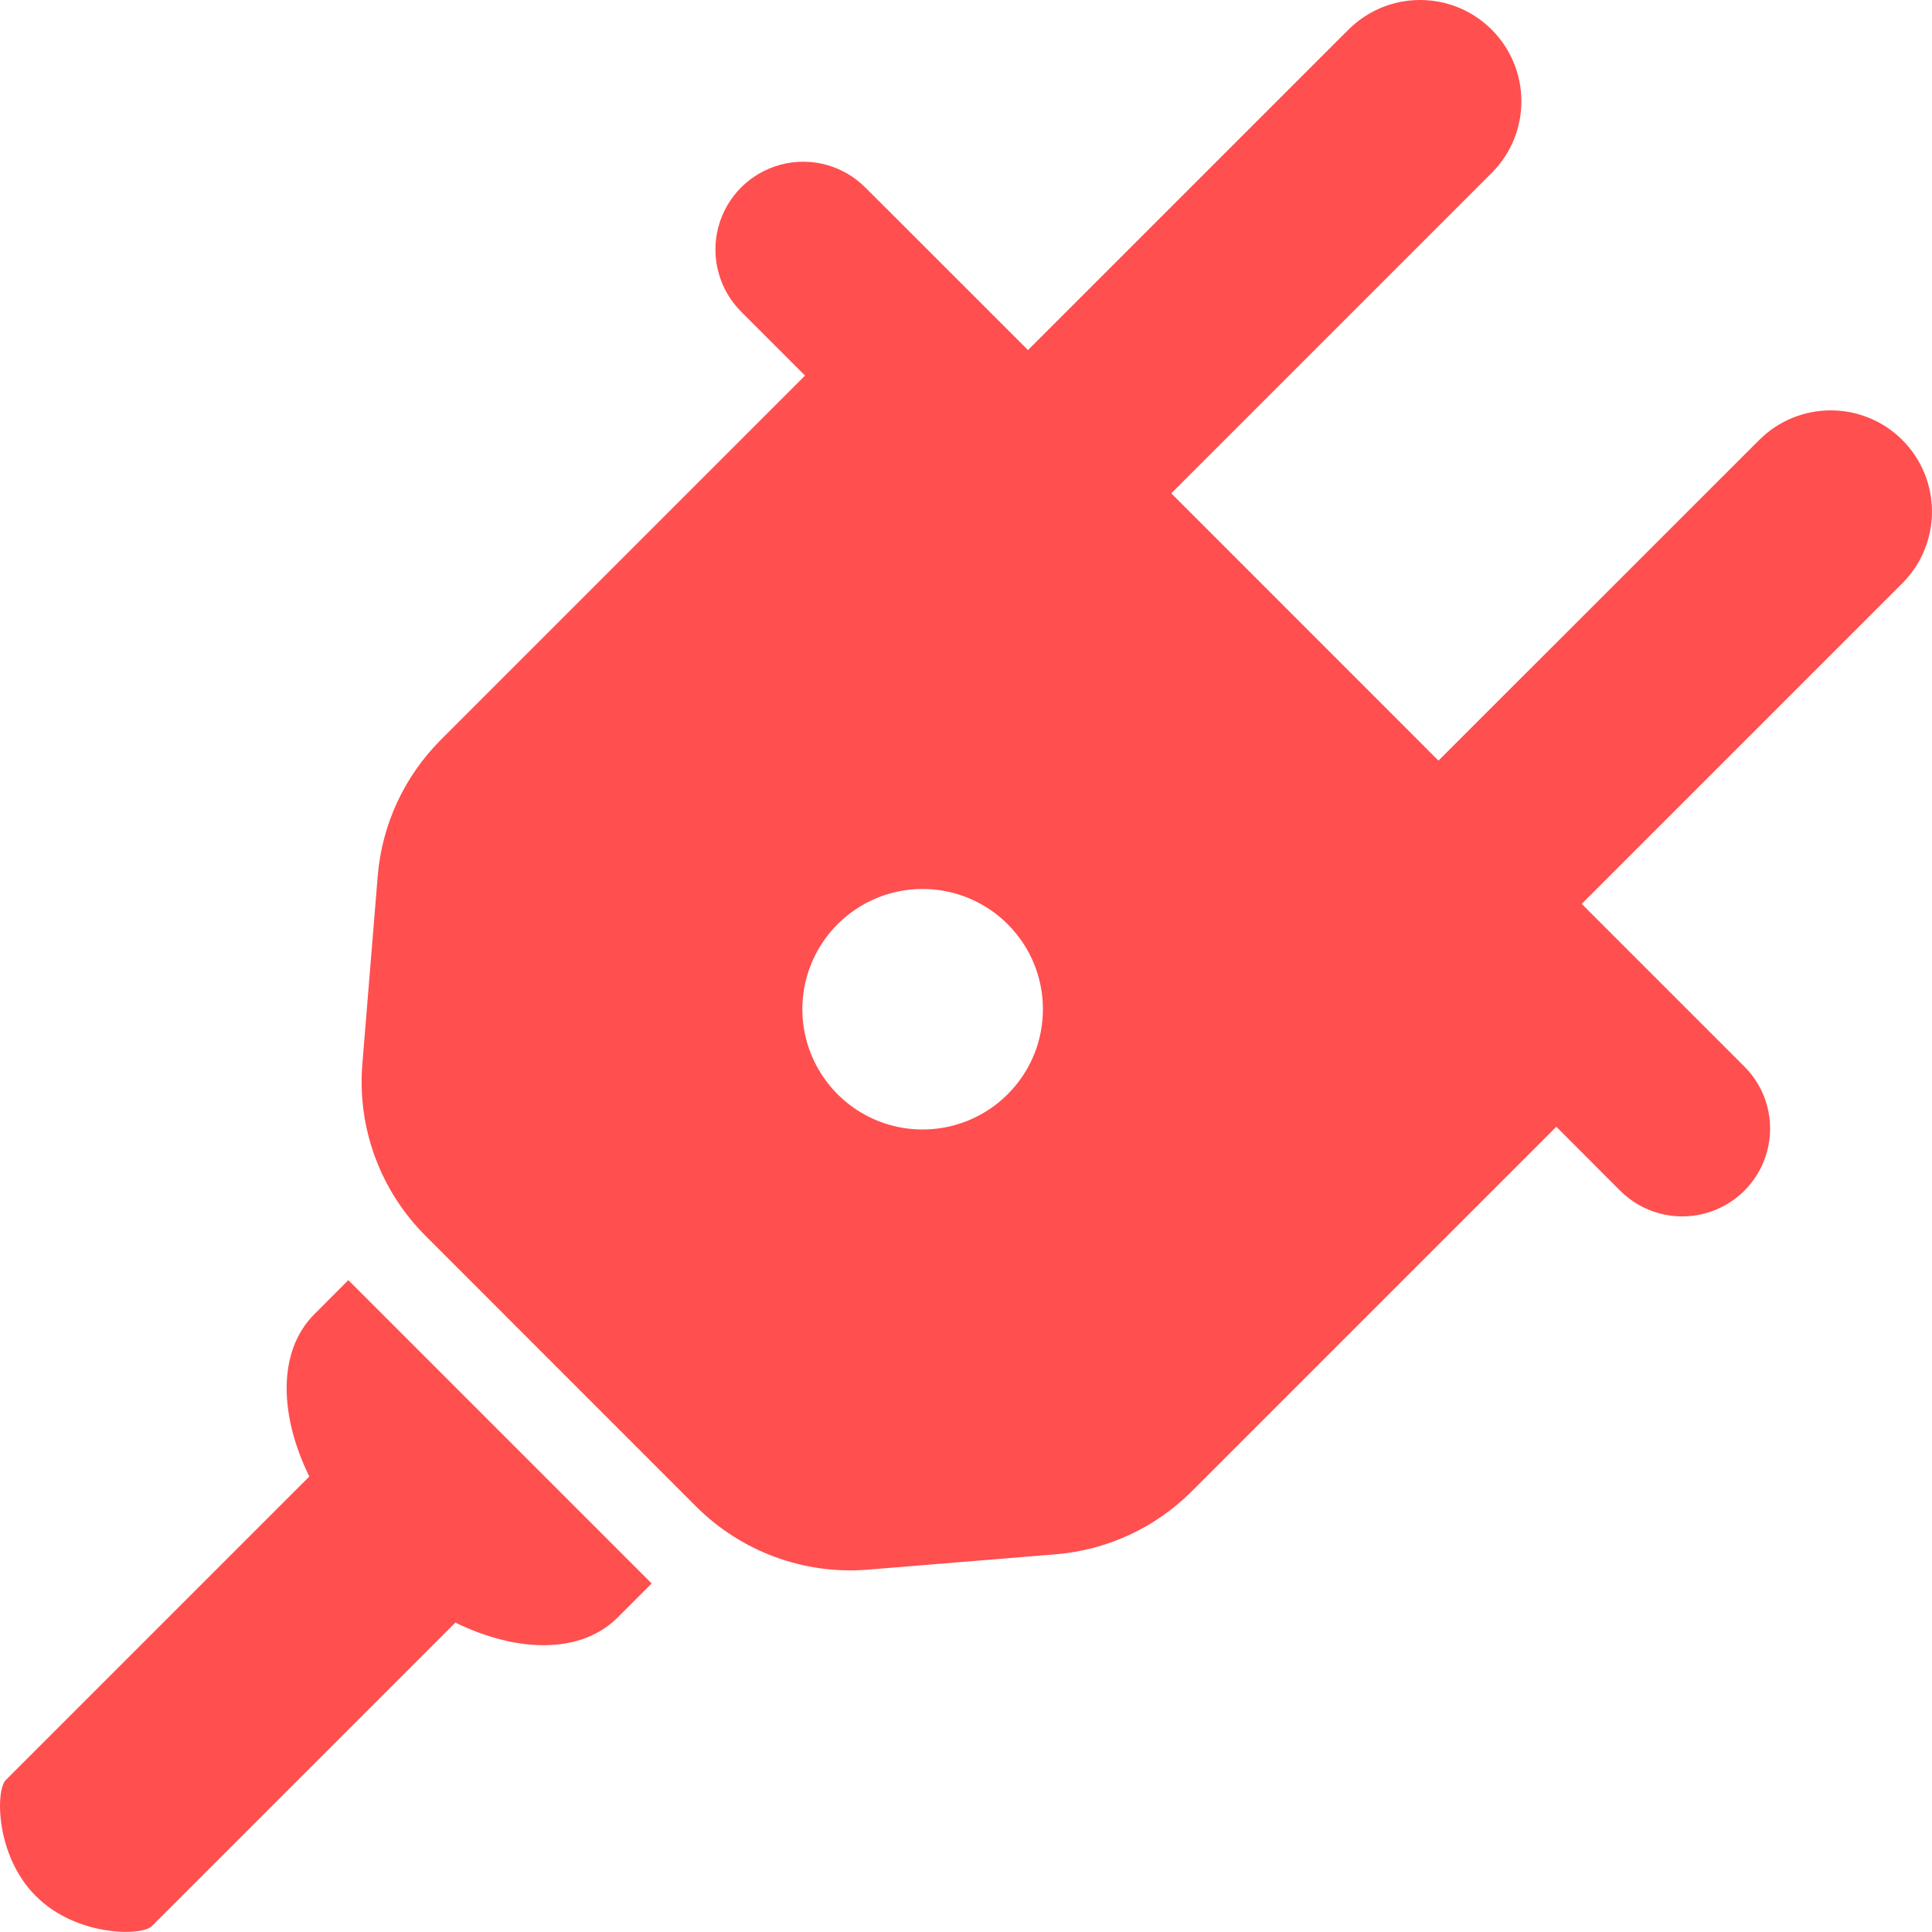 <?xml version="1.0" encoding="UTF-8"?>
<svg width="20px" height="20px" viewBox="0 0 20 20" version="1.1" xmlns="http://www.w3.org/2000/svg" xmlns:xlink="http://www.w3.org/1999/xlink">
    <title>Shape</title>
    <g id="Expertise" stroke="none" stroke-width="1" fill="none" fill-rule="evenodd">
        <g id="wordpress-development" transform="translate(-1097, -1946)" fill="#FF4F4F" fill-rule="nonzero">
            <g id="group" transform="translate(10, 612)">
                <g id="page-section" transform="translate(17, 821)">
                    <g id="Group-4" transform="translate(814, 0)">
                        <g id="Group-3" transform="translate(256, 513)">
                            <path d="M18.211,4.555 L14.891,7.874 L12.125,5.107 L15.444,1.788 C15.852,1.378 15.851,0.716 15.442,0.307 C15.033,-0.102 14.371,-0.102 13.961,0.305 L10.642,3.624 L8.958,1.941 C8.728,1.711 8.394,1.621 8.08,1.705 C7.766,1.789 7.521,2.034 7.437,2.348 C7.353,2.662 7.443,2.997 7.672,3.226 L8.334,3.888 L4.562,7.66 C4.185,8.038 3.953,8.537 3.91,9.07 L3.751,11.016 C3.697,11.675 3.936,12.324 4.404,12.792 L7.208,15.597 C7.676,16.064 8.326,16.303 8.985,16.249 L10.927,16.09 C11.46,16.047 11.959,15.816 12.337,15.438 L16.111,11.664 L16.772,12.326 C17.002,12.556 17.337,12.646 17.651,12.561 C17.964,12.477 18.209,12.232 18.293,11.919 C18.377,11.605 18.288,11.27 18.058,11.041 L16.374,9.357 L19.693,6.038 C20.102,5.628 20.102,4.964 19.693,4.555 C19.284,4.146 18.62,4.146 18.211,4.555 L18.211,4.555 Z M10.431,11.328 C10.075,11.684 9.54,11.79 9.075,11.598 C8.61,11.405 8.306,10.951 8.306,10.447 C8.306,9.944 8.61,9.49 9.075,9.297 C9.54,9.105 10.075,9.211 10.431,9.567 C10.918,10.053 10.918,10.842 10.431,11.328 L10.431,11.328 Z M3.606,13.252 L6.746,16.392 L6.393,16.745 C6.018,17.12 5.364,17.115 4.714,16.797 L1.572,19.939 C1.465,20.046 0.788,20.046 0.371,19.628 C-0.047,19.211 -0.047,18.534 0.06,18.427 L3.202,15.285 C2.883,14.634 2.879,13.98 3.253,13.606 L3.606,13.252 Z" id="Shape"></path>
                        </g>
                    </g>
                </g>
            </g>
        </g>
    </g>
</svg>